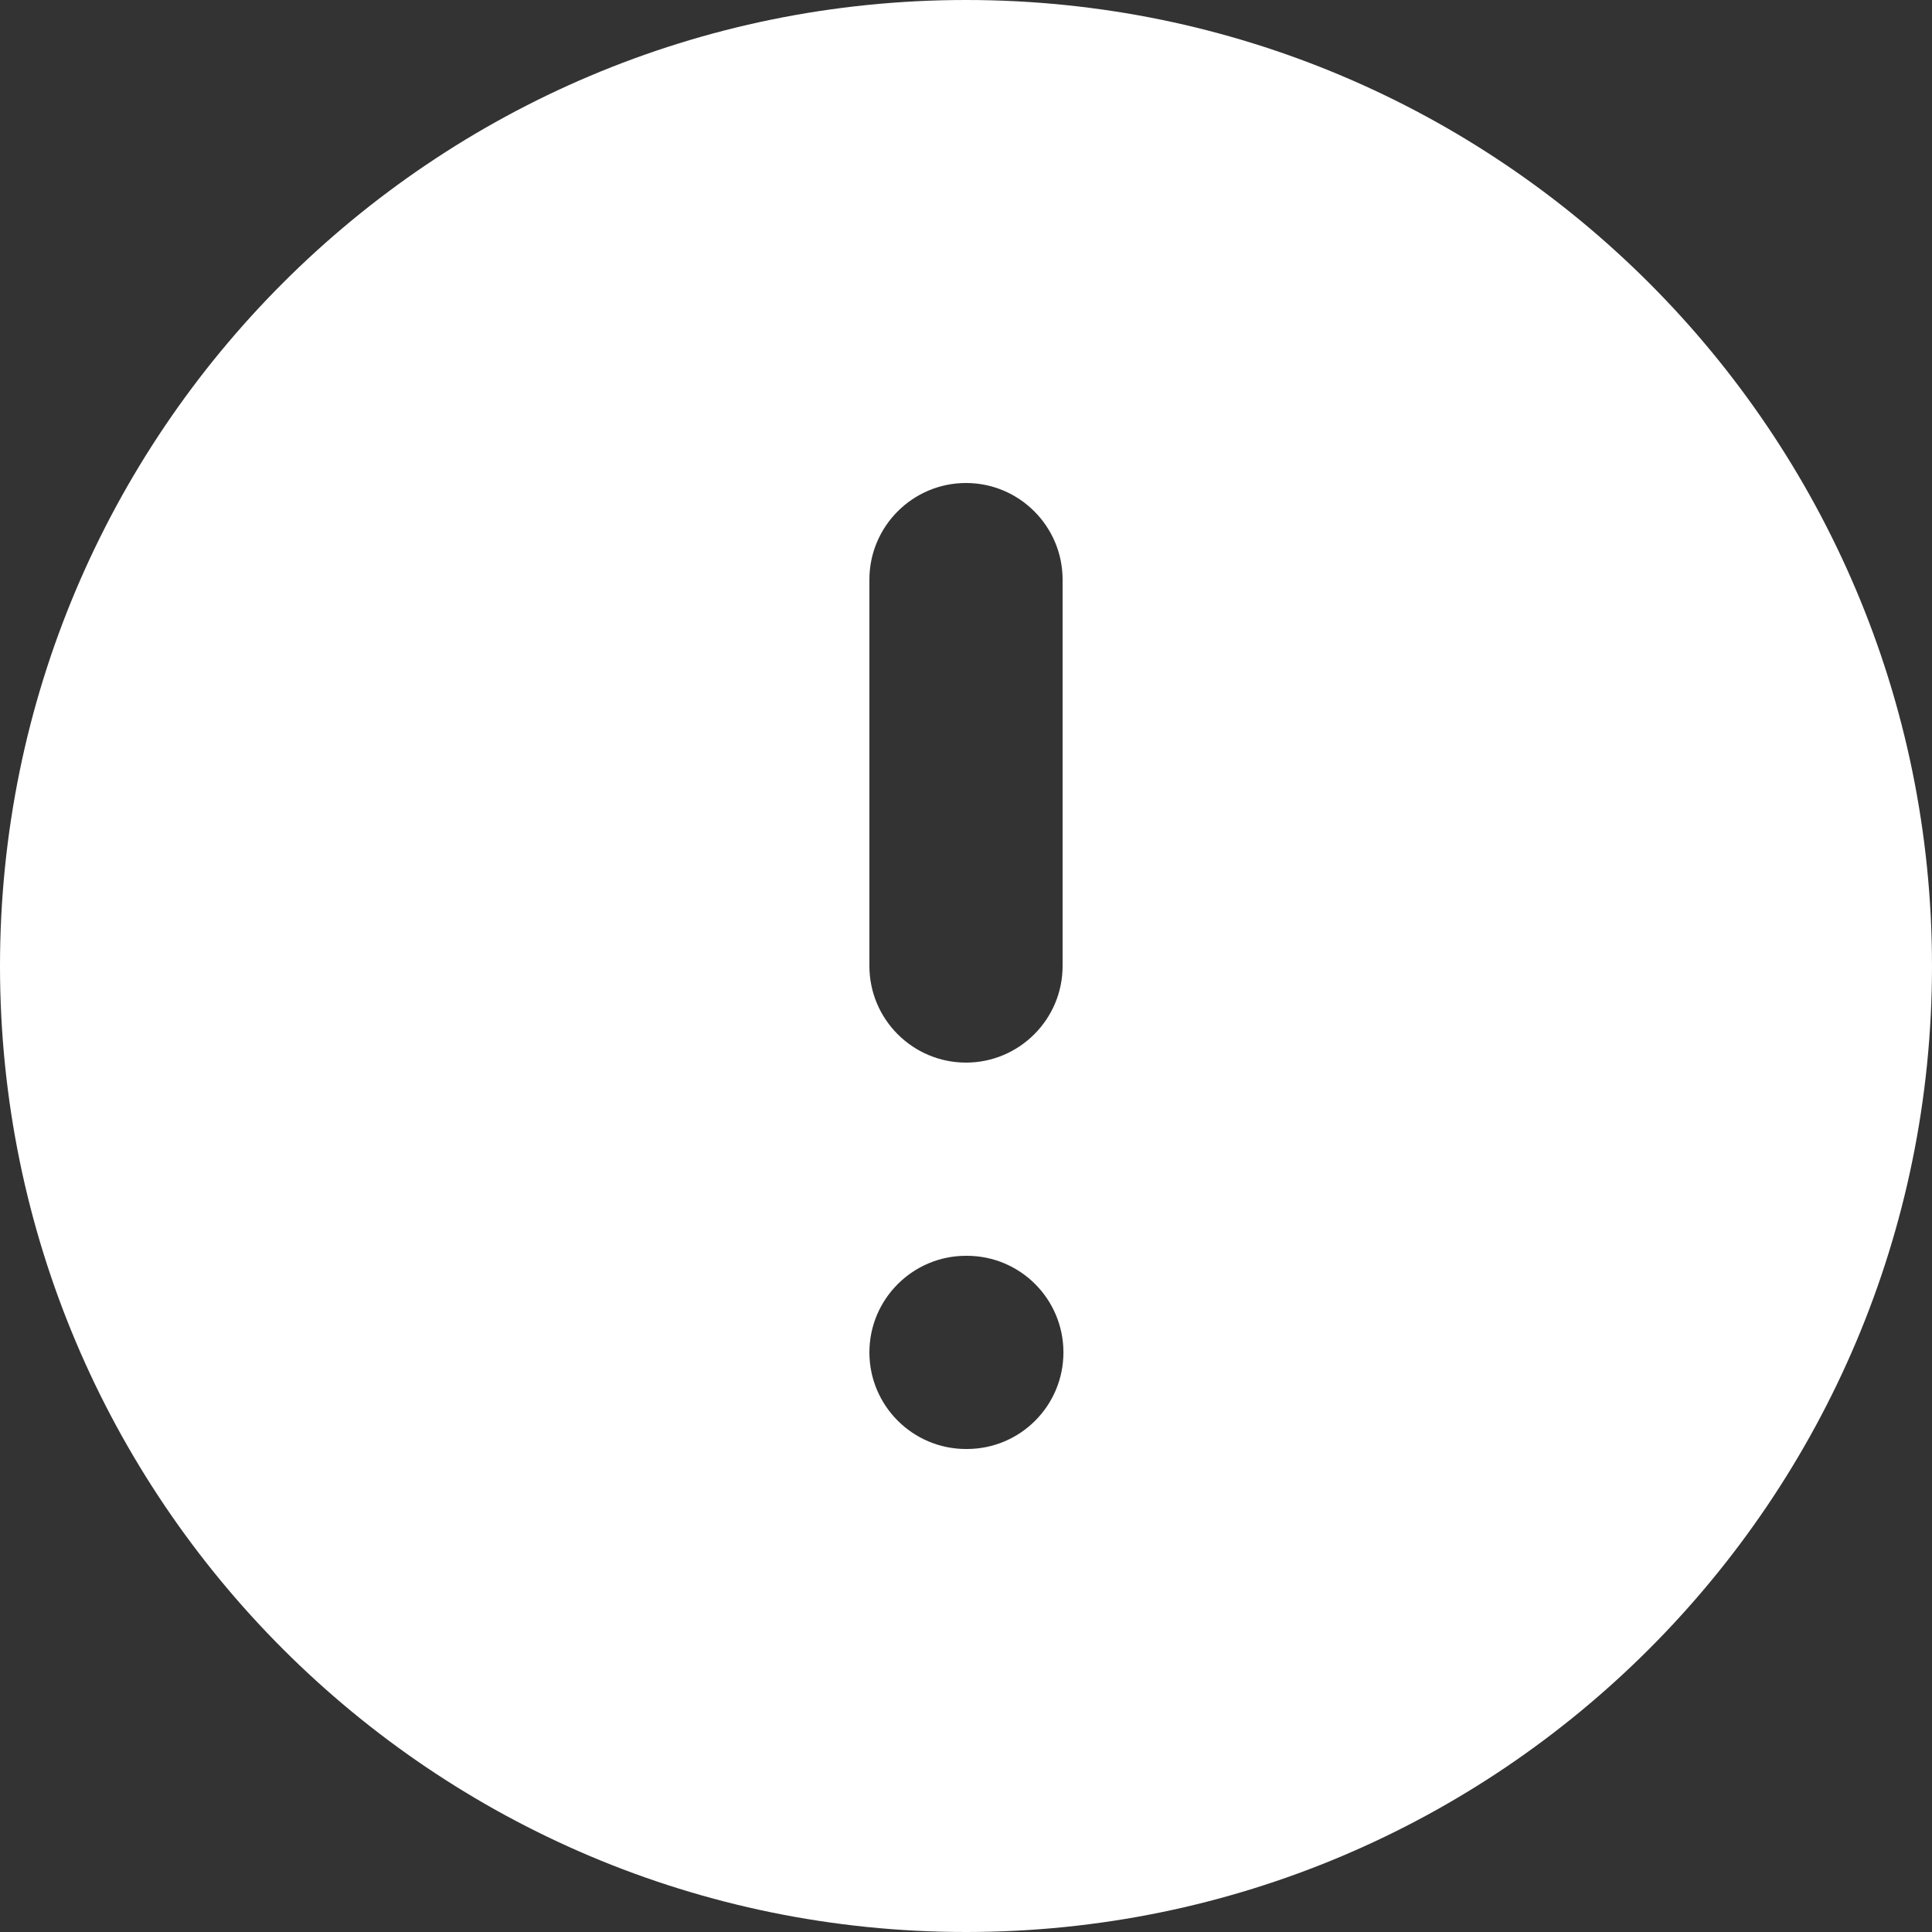 <?xml version="1.0" encoding="UTF-8"?> <svg xmlns="http://www.w3.org/2000/svg" width="7" height="7" viewBox="0 0 7 7" fill="none"><rect x="0" y="0" width="7" height="7" fill="#333333" stroke="none"/><path fill-rule="evenodd" clip-rule="evenodd" d="M0 3.5C0 1.567 1.567 0 3.5 0C5.433 0 7 1.567 7 3.5C7 5.433 5.433 7 3.5 7C1.567 7 0 5.433 0 3.5ZM3.85 2.1C3.85 1.907 3.693 1.75 3.5 1.75C3.307 1.75 3.15 1.907 3.15 2.1V3.5C3.15 3.693 3.307 3.85 3.5 3.85C3.693 3.85 3.85 3.693 3.85 3.5V2.1ZM3.5 4.55C3.307 4.55 3.15 4.707 3.15 4.9C3.15 5.093 3.307 5.25 3.5 5.25H3.503C3.697 5.25 3.853 5.093 3.853 4.9C3.853 4.707 3.697 4.55 3.503 4.55H3.5Z" fill="white"></path></svg> 
